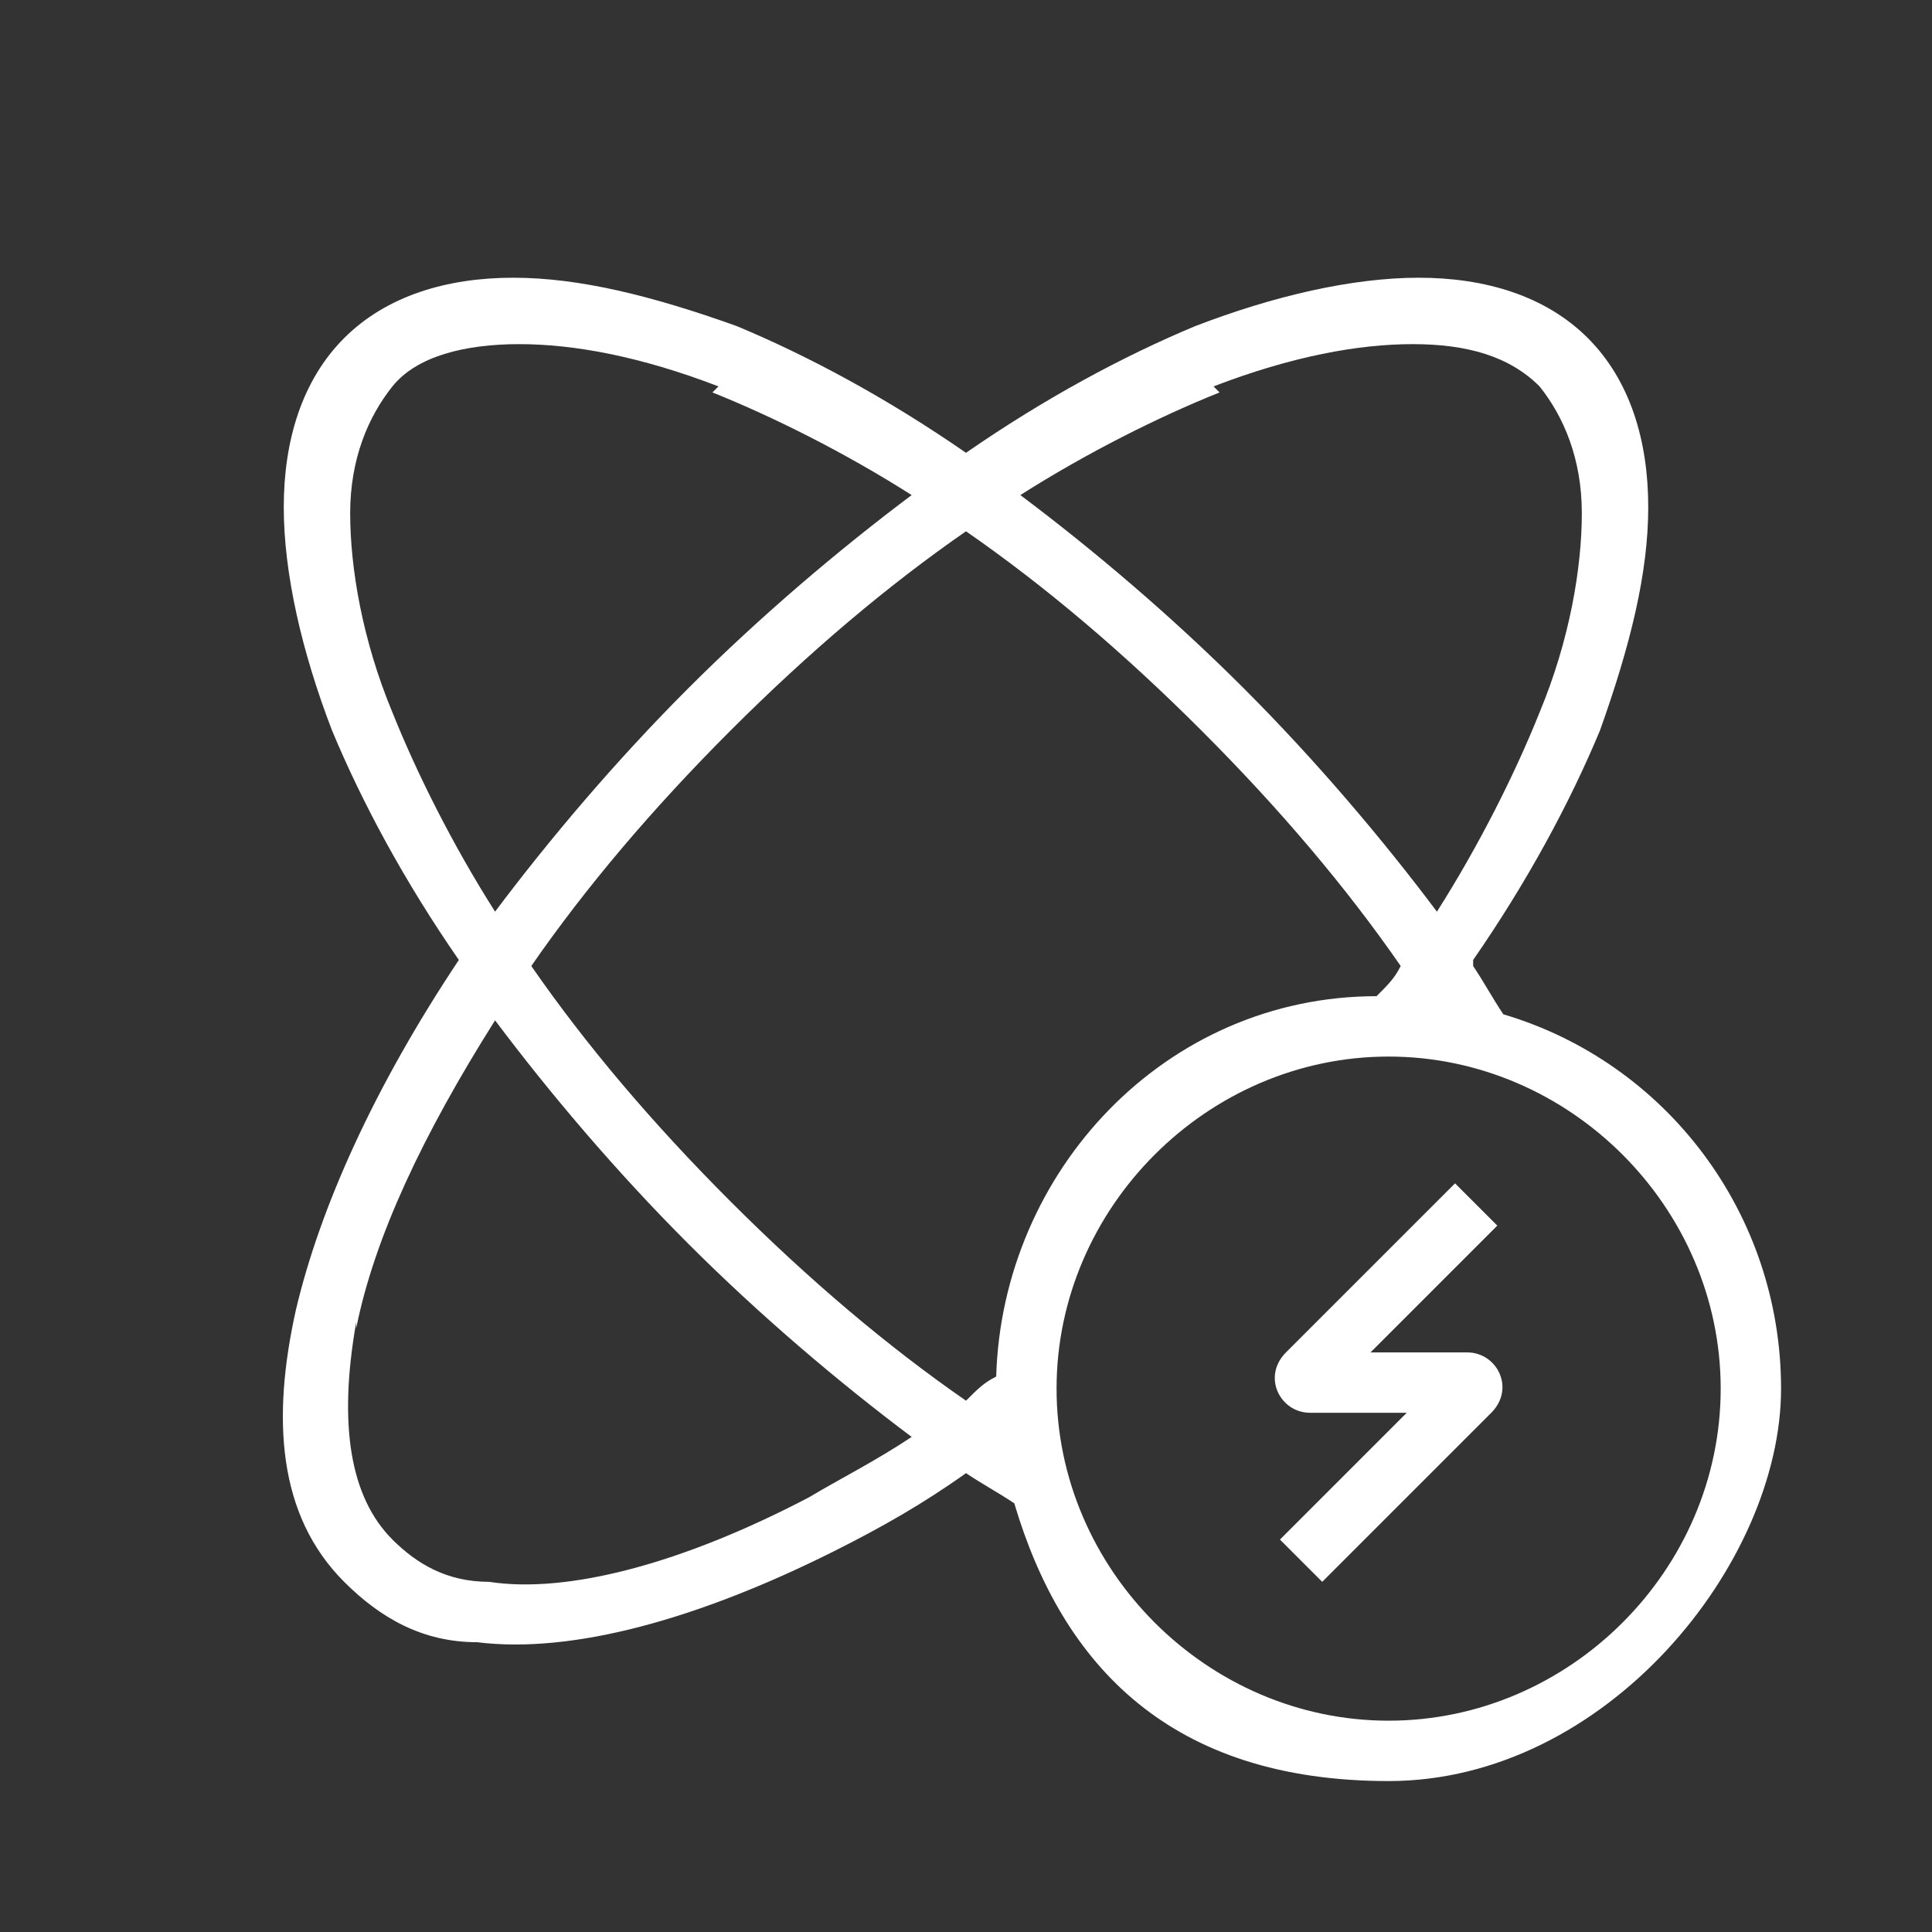 <?xml version="1.0" encoding="UTF-8"?>
<svg id="katman_1" xmlns="http://www.w3.org/2000/svg" version="1.1" viewBox="0 0 32 32">
  <rect x="0" y="0" width="32" height="32" fill="#333333" stroke="none"/>
  <!-- Generator: Adobe Illustrator 29.6.1, SVG Export Plug-In . SVG Version: 2.1.1 Build 9)  -->
  <defs>
    <style>
      .st0 {
        fill-rule: evenodd;
      }

      .st0, .st1 {
        fill: #fff;
      }
    </style>
  </defs>
  <path class="st1" d="M24.1,19.6l-2.8,2.8c-.4.4-.1,1,.4,1h1.6l-2.1,2.1.7.7,2.8-2.8c.4-.4.1-1-.4-1h-1.6l2.1-2.1-.7-.7Z"/>
  <path class="st0" d="M24.4,16c.2.3.3.5.5.8,2.7.8,4.6,3.3,4.6,6.2s-2.9,6.5-6.5,6.5-5.4-1.9-6.2-4.6c-.3-.2-.5-.3-.8-.5-.7.5-1.4.9-2.2,1.3-2.2,1.1-4.3,1.7-5.9,1.5-.9,0-1.6-.4-2.2-1-1.1-1.1-1.2-2.7-.8-4.5.4-1.7,1.3-3.7,2.7-5.8-.9-1.3-1.6-2.6-2.1-3.8-.5-1.3-.8-2.6-.8-3.7,0-1.1.3-2.1,1-2.8.7-.7,1.7-1,2.8-1,1.1,0,2.3.3,3.7.8,1.2.5,2.5,1.2,3.8,2.1,1.3-.9,2.6-1.6,3.8-2.1,1.3-.5,2.6-.8,3.7-.8,1.1,0,2.1.3,2.8,1,.7.7,1,1.7,1,2.8,0,1.1-.3,2.3-.8,3.7-.5,1.2-1.2,2.5-2.1,3.8ZM23.2,16c-.1.2-.2.3-.4.5-3.5,0-6.2,2.9-6.3,6.3-.2.1-.3.2-.5.4-1.3-.9-2.6-2-3.9-3.3-1.3-1.3-2.4-2.6-3.3-3.9.9-1.3,2-2.6,3.3-3.9,1.3-1.3,2.6-2.4,3.9-3.3,1.3.9,2.6,2,3.9,3.3,1.3,1.3,2.4,2.6,3.3,3.9ZM20.2,6.5c-1,.4-2.2,1-3.3,1.7,1.2.9,2.5,2,3.7,3.2,1.2,1.2,2.3,2.5,3.2,3.7.7-1.1,1.3-2.3,1.7-3.3.5-1.2.7-2.4.7-3.3,0-.9-.3-1.6-.7-2.1-.5-.5-1.2-.7-2.1-.7-.9,0-2,.2-3.3.7ZM11.8,6.5c1,.4,2.2,1,3.3,1.7-1.2.9-2.5,2-3.7,3.2s-2.3,2.5-3.2,3.7c-.7-1.1-1.3-2.3-1.7-3.3-.5-1.2-.7-2.4-.7-3.3,0-.9.3-1.6.7-2.1s1.2-.7,2.1-.7c.9,0,2,.2,3.3.7ZM5.9,22c.3-1.5,1.1-3.2,2.3-5.1.9,1.2,2,2.5,3.2,3.7,1.2,1.2,2.5,2.3,3.7,3.2-.6.4-1.2.7-1.7,1-2.1,1.1-4,1.6-5.3,1.4-.7,0-1.2-.3-1.6-.7-.7-.7-.9-1.9-.6-3.6ZM23,17.5c-3,0-5.5,2.5-5.5,5.5s2.5,5.5,5.5,5.5,5.5-2.5,5.5-5.5-2.5-5.5-5.5-5.5Z"/>
</svg>
